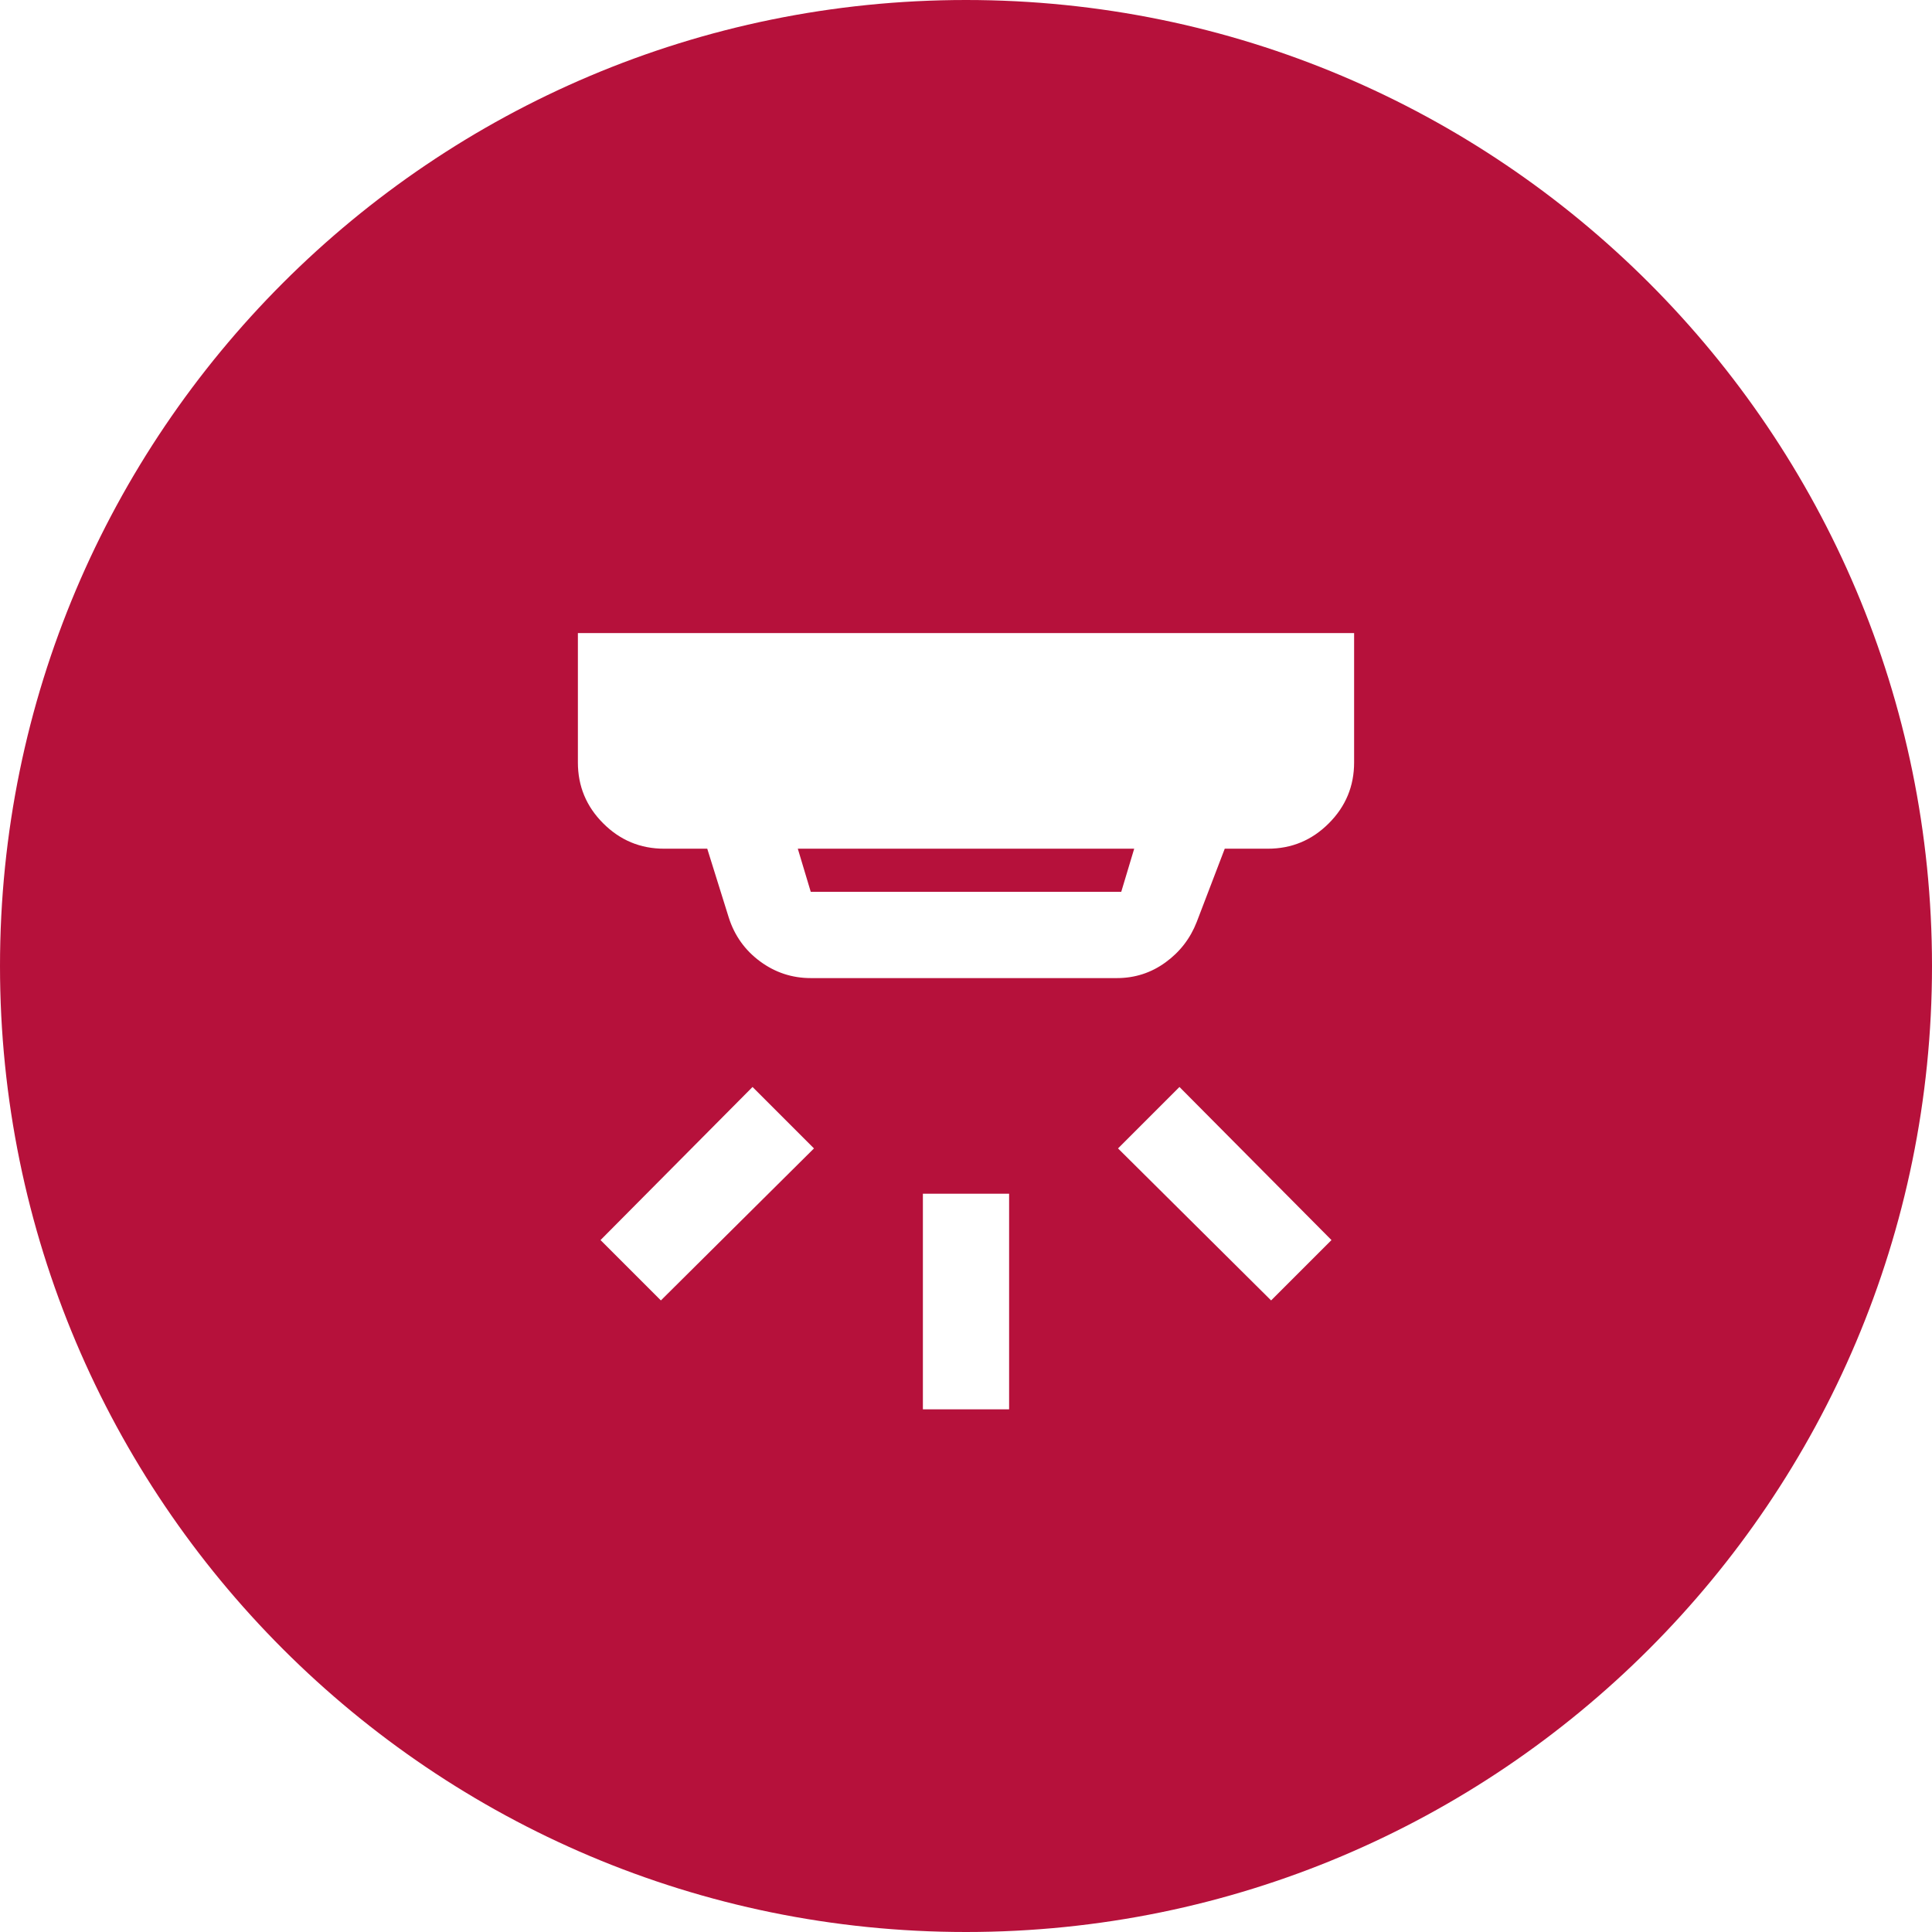 <svg width="70" height="70" viewBox="0 0 70 70" fill="none" xmlns="http://www.w3.org/2000/svg">
<path fill-rule="evenodd" clip-rule="evenodd" d="M35 70C54.33 70 70 54.33 70 35C70 15.67 54.33 0 35 0C15.67 0 0 15.67 0 35C0 54.33 15.67 70 35 70ZM33.438 43.25V51.062H36.562V43.25H33.438ZM40.508 41.609L46.055 47.117L48.242 44.93L42.734 39.383L40.508 41.609ZM21.758 44.93L23.945 47.117L29.492 41.609L27.266 39.383L21.758 44.93ZM41.094 30.75L40.625 32.312H29.375L28.906 30.75H41.094ZM27.539 34.833C28.086 35.236 28.698 35.438 29.375 35.438H40.469C41.12 35.438 41.706 35.248 42.227 34.87C42.747 34.493 43.125 34.005 43.359 33.406L44.375 30.75H45.938C46.797 30.75 47.533 30.444 48.145 29.831C48.757 29.22 49.062 28.484 49.062 27.625V22.938H20.938V27.625C20.938 28.484 21.243 29.22 21.855 29.831C22.467 30.444 23.203 30.75 24.062 30.75H25.625L26.406 33.25C26.615 33.901 26.992 34.429 27.539 34.833Z" fill="#B6113B"/>
</svg>
